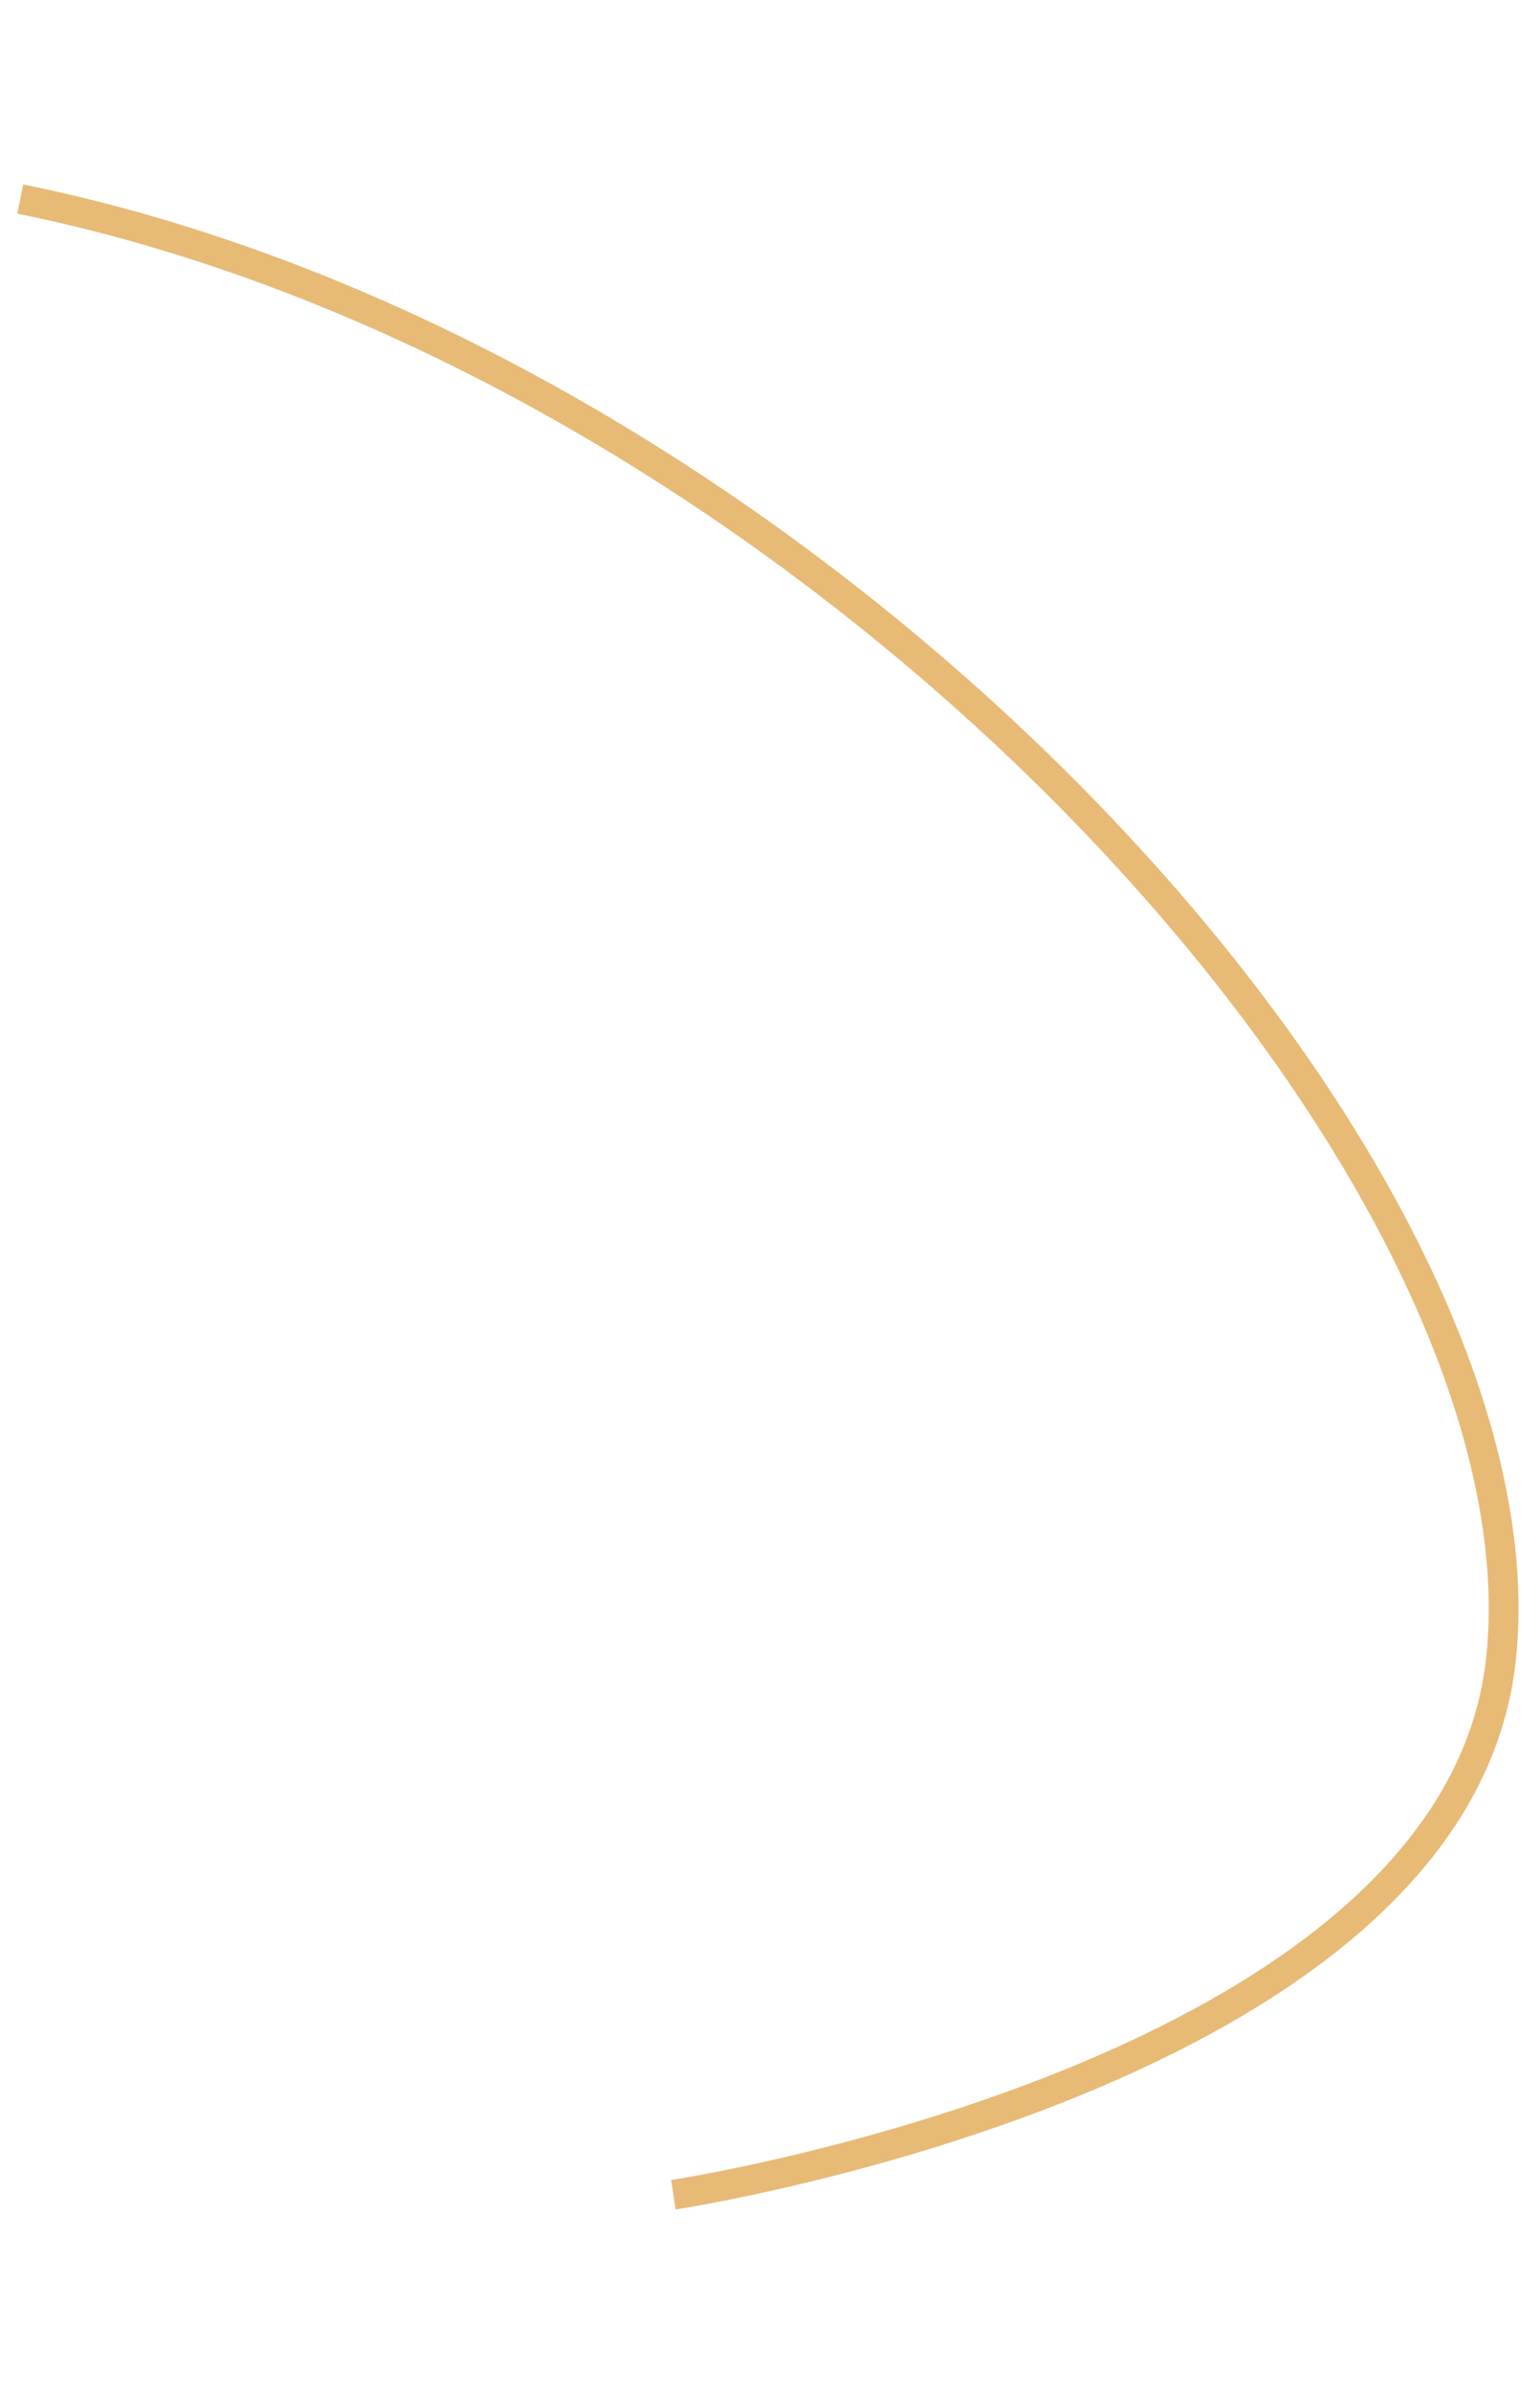 <?xml version="1.0" encoding="utf-8"?>
<!-- Generator: Adobe Illustrator 27.4.1, SVG Export Plug-In . SVG Version: 6.00 Build 0)  -->
<svg version="1.1" id="Réteg_1" xmlns="http://www.w3.org/2000/svg" xmlns:xlink="http://www.w3.org/1999/xlink" x="0px" y="0px"
	 viewBox="0 0 103.42 160.55" style="enable-background:new 0 0 103.42 160.55;" xml:space="preserve">
<style type="text/css">
	.st0{fill:none;stroke:#E7BB76;stroke-width:2;stroke-miterlimit:10;}
</style>
<path class="st0" d="M45.22,147.31c0,0,52.57-7.95,55.58-35.96c3.52-32.81-45.79-87.12-99.44-97.99"/>
</svg>
